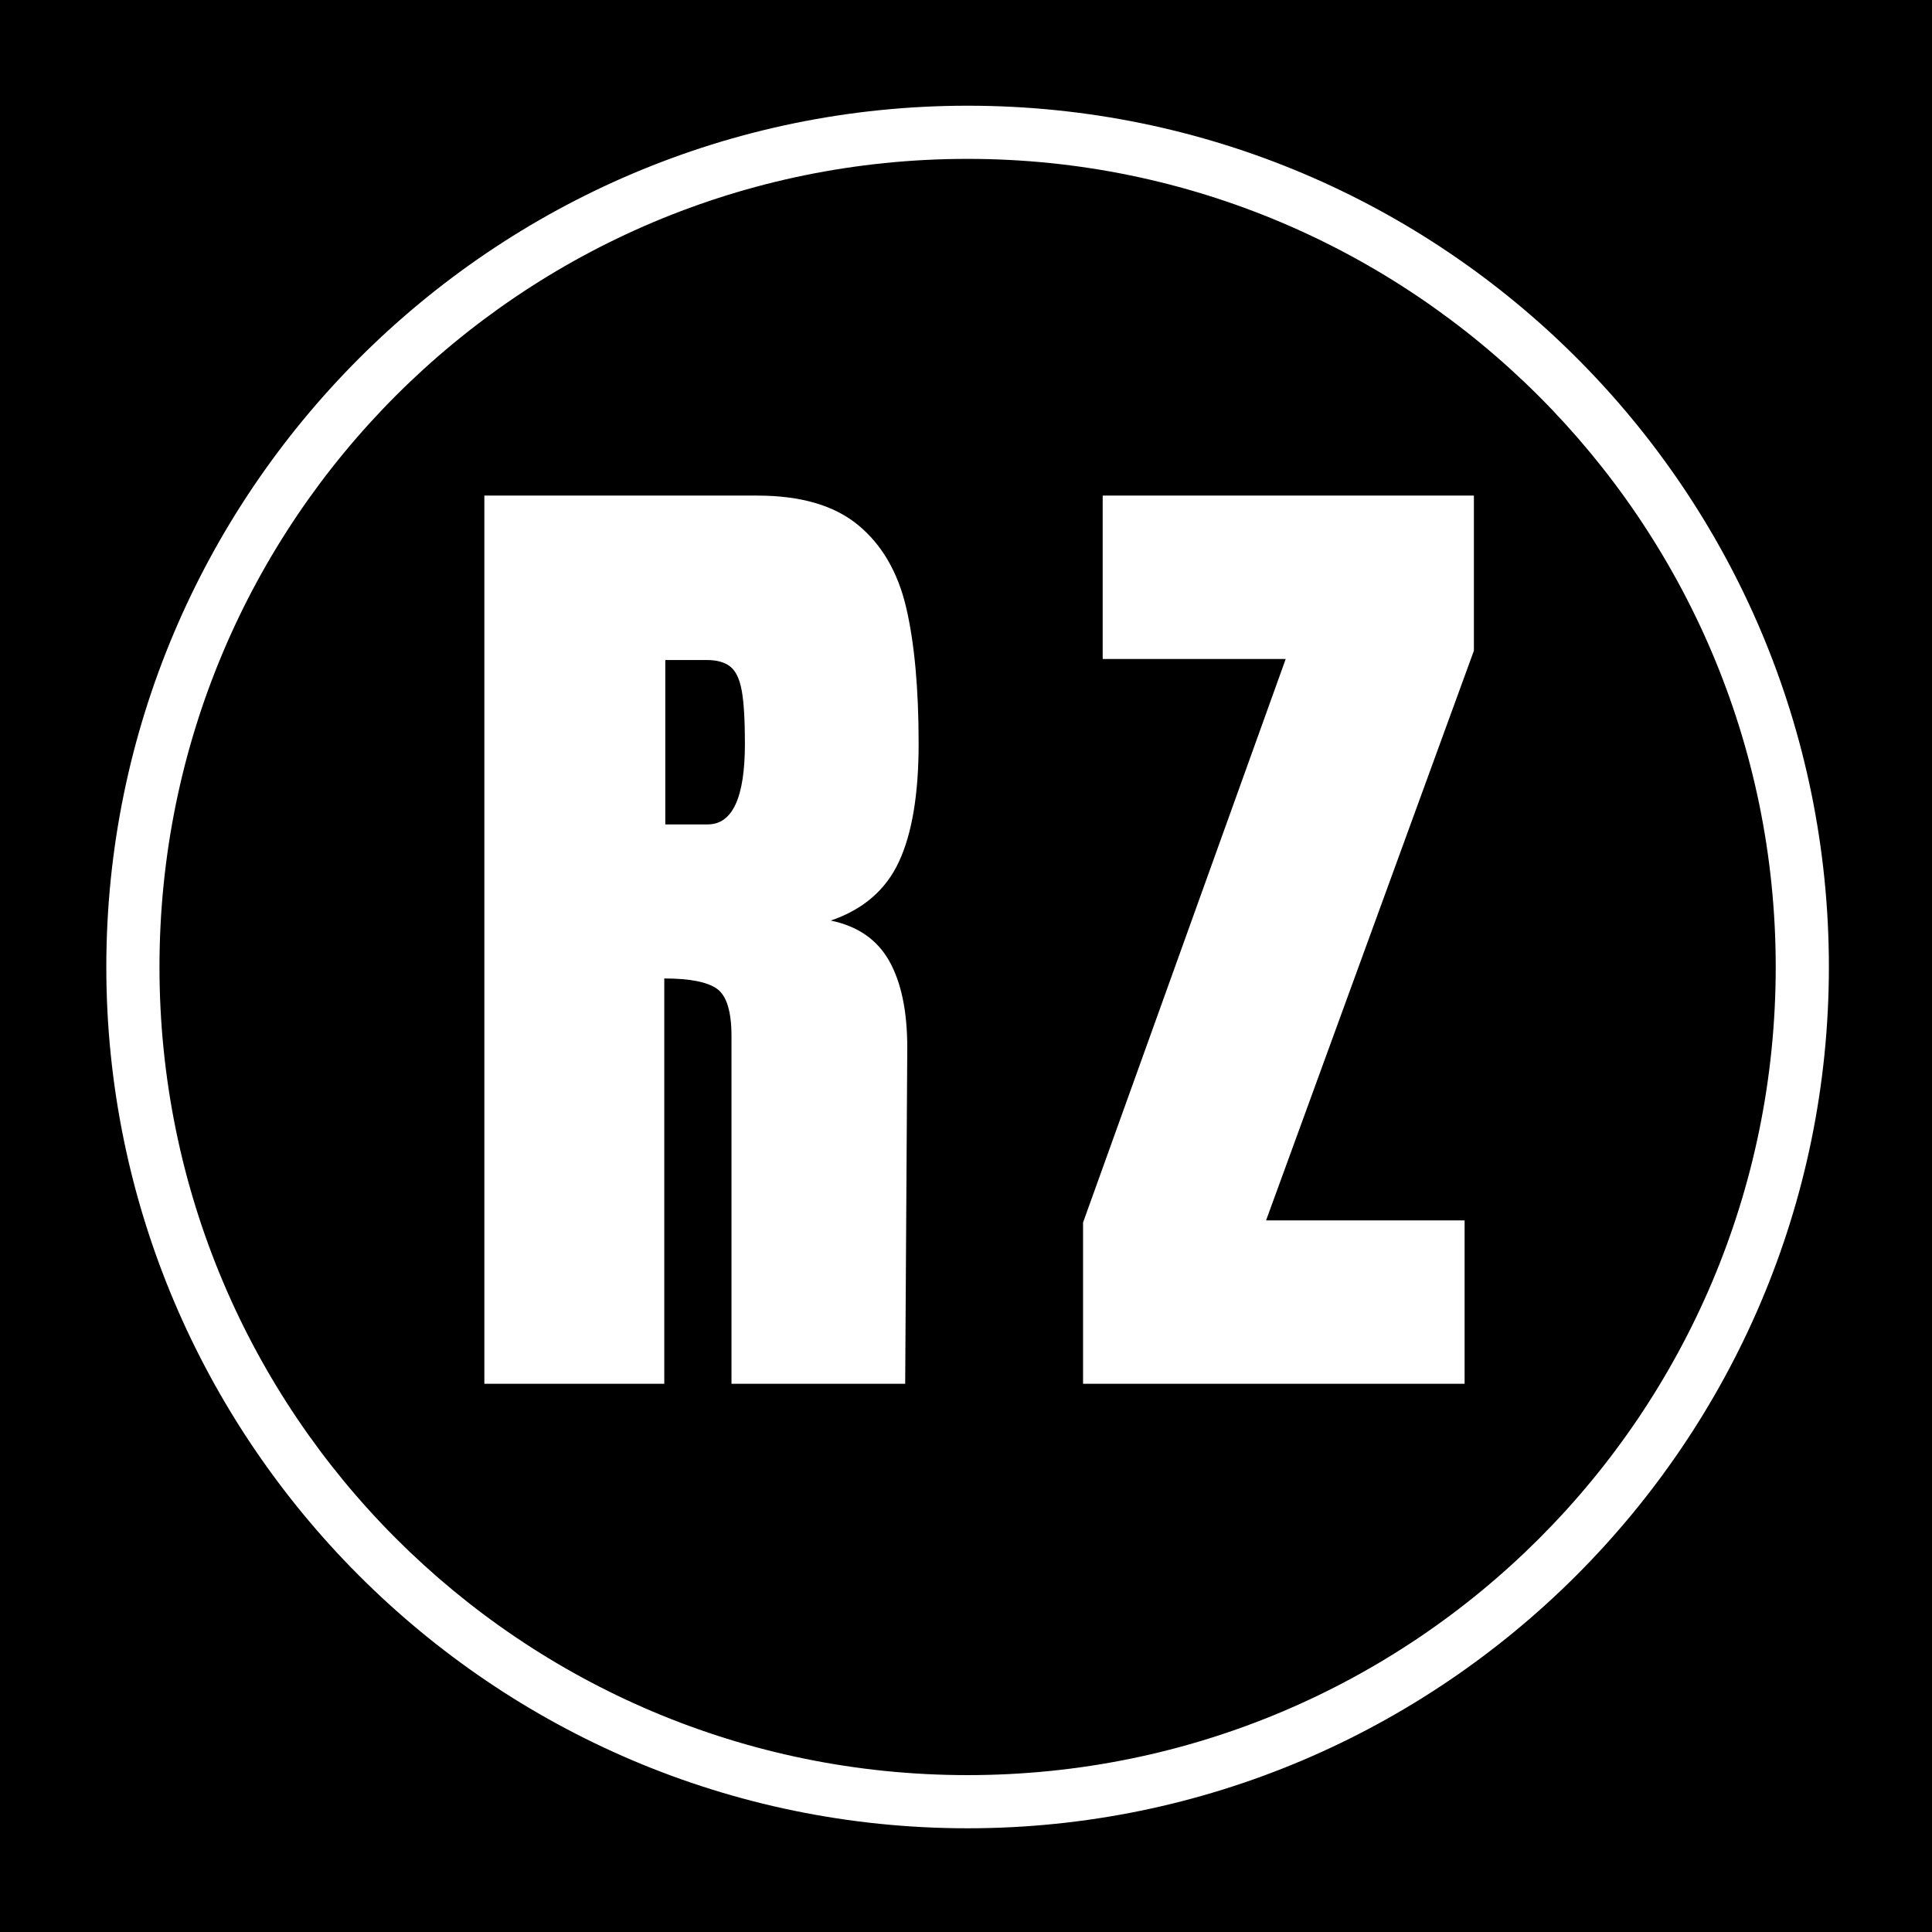 <svg version="1.2" preserveAspectRatio="xMidYMid meet" height="2048" viewBox="0 0 1536 1536" zoomAndPan="magnify" width="2048" xmlns:xlink="http://www.w3.org/1999/xlink" xmlns="http://www.w3.org/2000/svg"><defs><clipPath id="a35360ed42"><path d="M 84.523 84.043 L 1454.023 84.043 L 1454.023 1453.543 L 84.523 1453.543 Z M 84.523 84.043"></path></clipPath></defs><g id="e02647fb78"><rect style="fill:#ffffff;fill-opacity:1;stroke:none;" height="1536" y="0" width="1536" x="0"></rect><rect style="fill:#000000;fill-opacity:1;stroke:none;" height="1536" y="0" width="1536" x="0"></rect><g clip-path="url(#a35360ed42)" clip-rule="nonzero"><path d="M 769.273 1453.543 C 390.973 1453.543 84.523 1144.98 84.523 768.793 C 84.523 392.602 390.973 84.043 769.273 84.043 C 1147.578 84.043 1454.023 390.488 1454.023 768.793 C 1454.023 1147.094 1145.465 1453.543 769.273 1453.543 Z M 769.273 126.309 C 414.219 126.309 126.793 413.734 126.793 768.793 C 126.793 1123.848 414.219 1411.273 769.273 1411.273 C 1124.328 1411.273 1411.754 1123.848 1411.754 768.793 C 1411.754 413.734 1122.215 126.309 769.273 126.309 Z M 769.273 126.309" style="stroke:none;fill-rule:nonzero;fill:#ffffff;fill-opacity:1;"></path></g><g style="fill:#ffffff;fill-opacity:1;"><g transform="translate(353.841, 1100.166)"><path d="M 31.234 -706.156 L 248.266 -706.156 C 282.785 -706.156 309.5 -698.344 328.406 -682.719 C 347.32 -667.102 360.066 -645.18 366.641 -616.953 C 373.211 -588.734 376.5 -552.703 376.5 -508.859 C 376.5 -468.848 371.289 -437.609 360.875 -415.141 C 350.469 -392.672 332.383 -377.051 306.625 -368.281 C 328 -363.895 343.484 -353.207 353.078 -336.219 C 362.672 -319.227 367.469 -296.211 367.469 -267.172 L 365.812 0 L 227.719 0 L 227.719 -276.219 C 227.719 -295.945 223.879 -308.551 216.203 -314.031 C 208.523 -319.508 194.551 -322.25 174.281 -322.25 L 174.281 0 L 31.234 0 Z M 208.797 -444.734 C 228.523 -444.734 238.391 -466.109 238.391 -508.859 C 238.391 -527.492 237.566 -541.469 235.922 -550.781 C 234.285 -560.094 231.273 -566.531 226.891 -570.094 C 222.504 -573.656 216.203 -575.438 207.984 -575.438 L 175.094 -575.438 L 175.094 -444.734 Z M 208.797 -444.734" style="stroke:none"></path></g></g><g style="fill:#ffffff;fill-opacity:1;"><g transform="translate(847.904, 1100.166)"><path d="M 13.156 0 L 13.156 -128.234 L 174.281 -576.266 L 28.766 -576.266 L 28.766 -706.156 L 323.891 -706.156 L 323.891 -582.844 L 158.656 -129.891 L 316.5 -129.891 L 316.5 0 Z M 13.156 0" style="stroke:none"></path></g></g></g></svg>